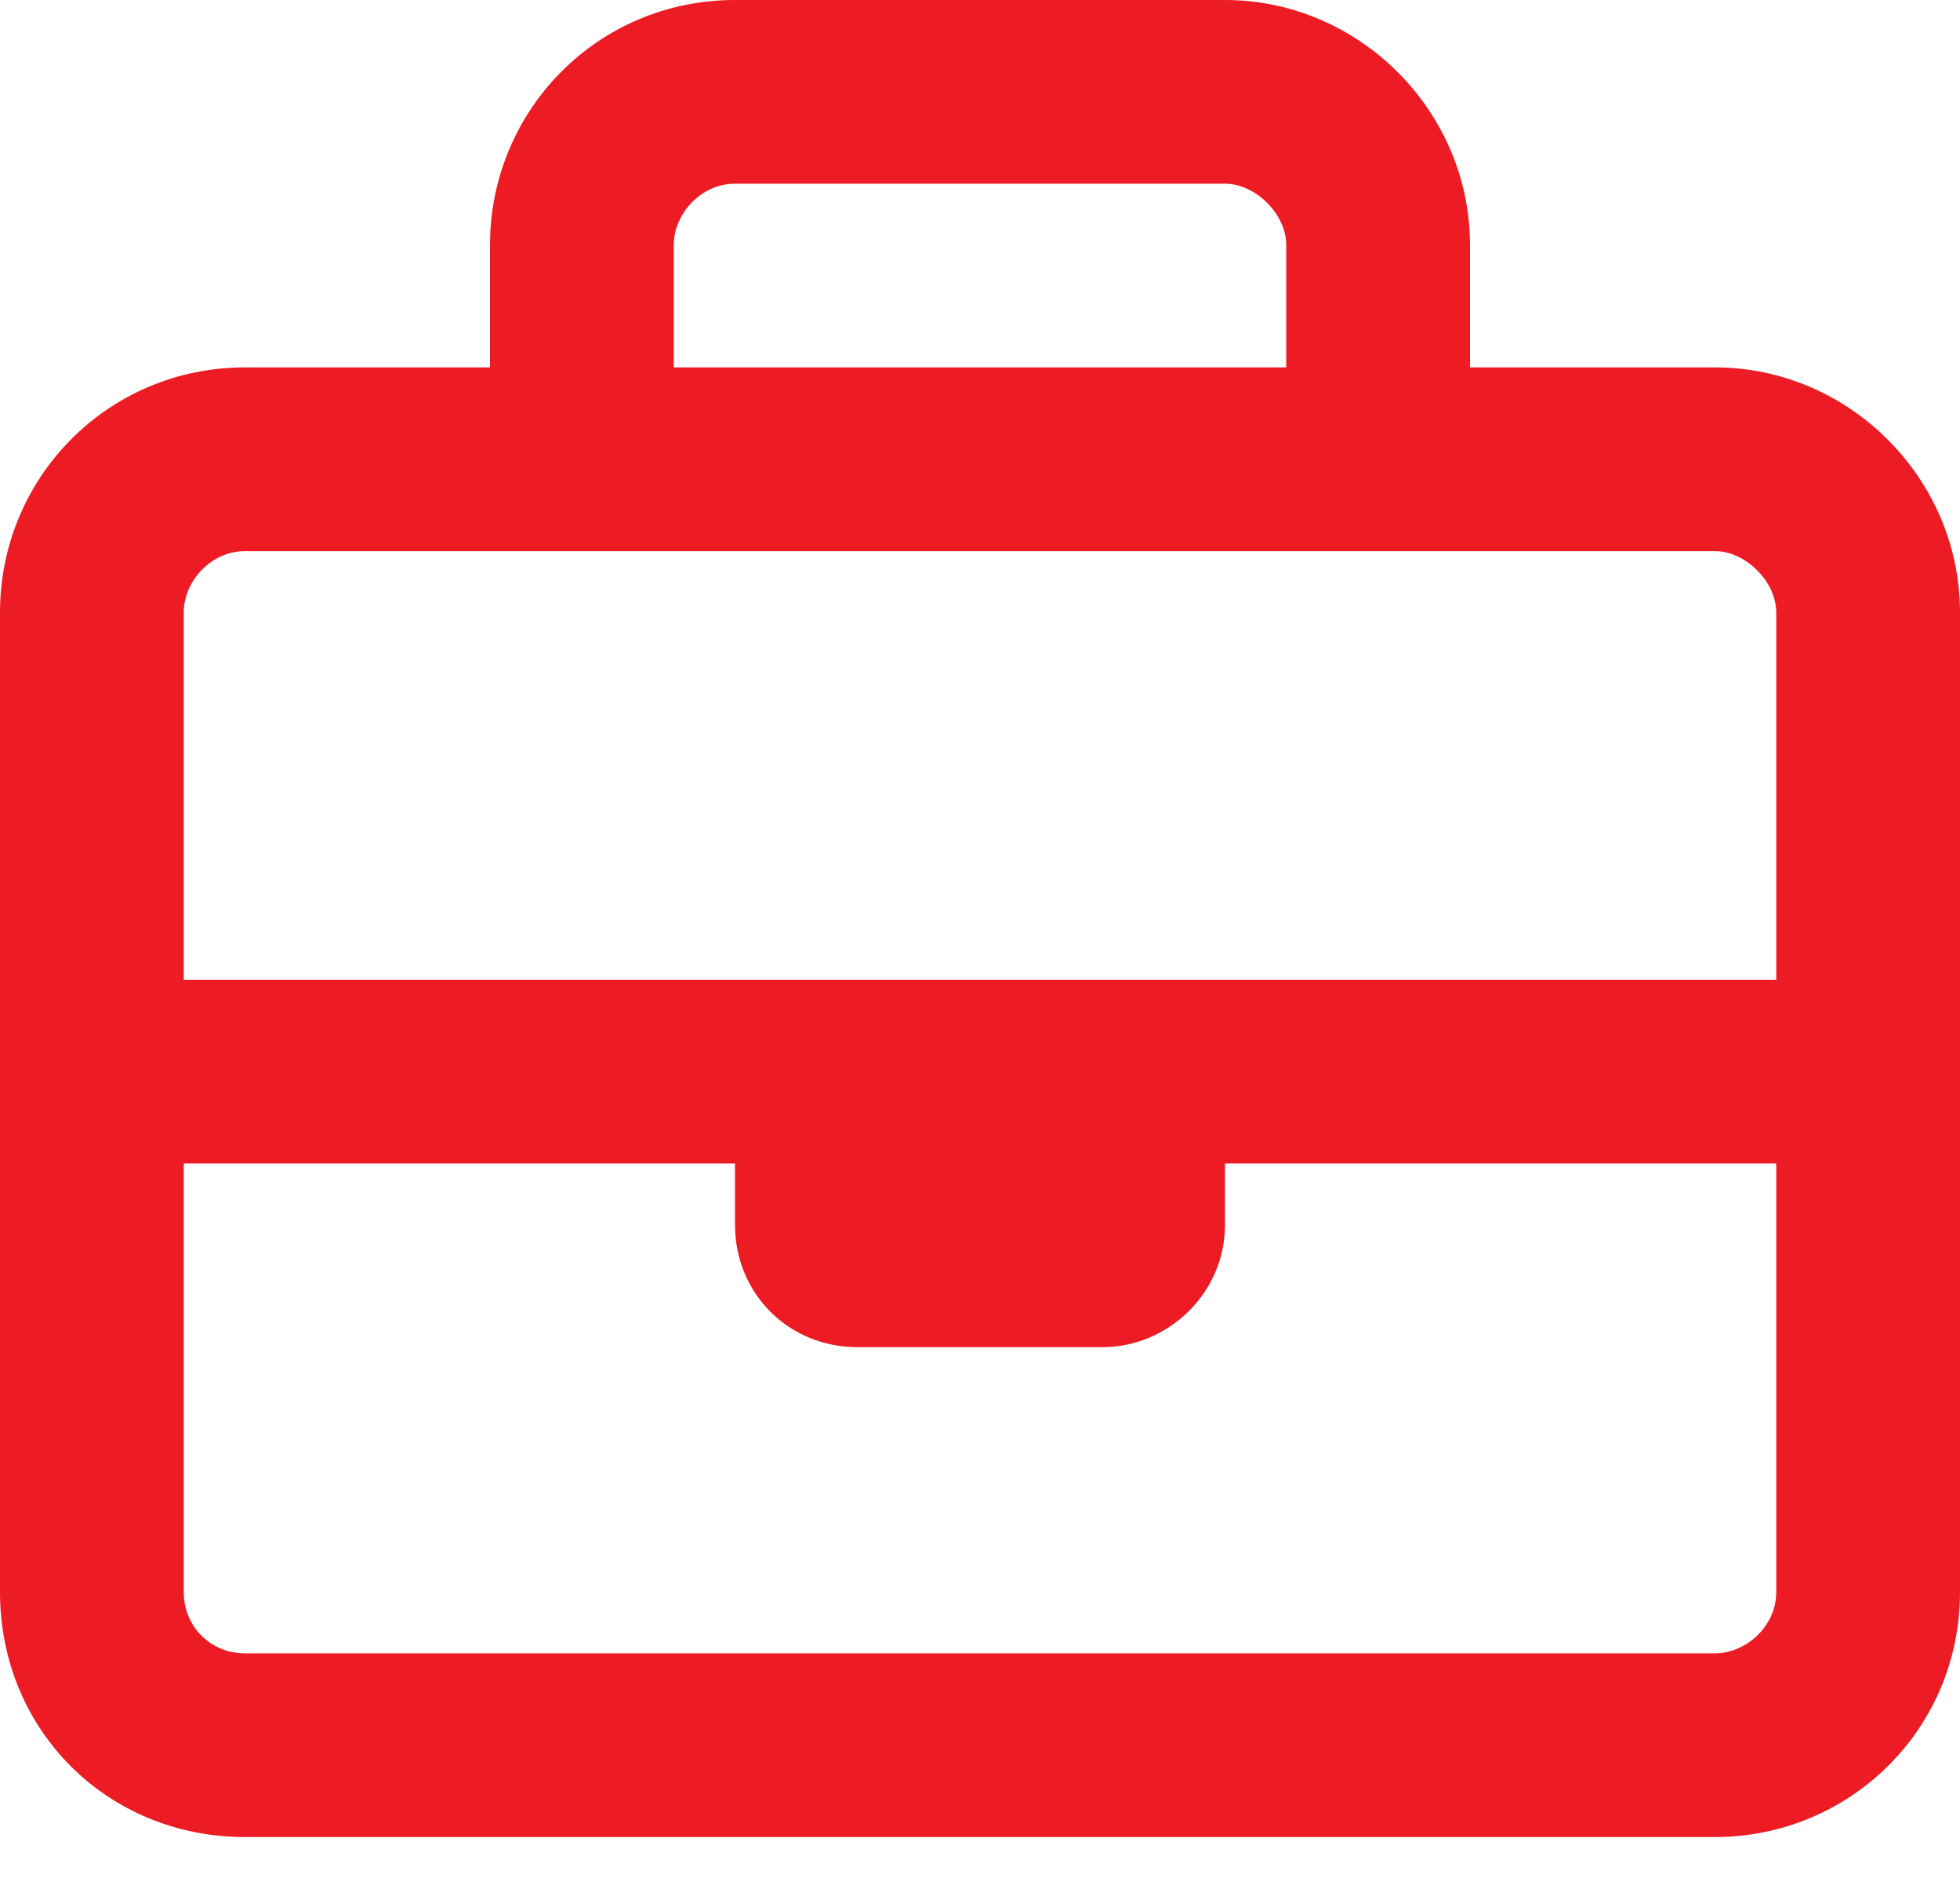 <svg width="24" height="23" viewBox="0 0 24 23" fill="none" xmlns="http://www.w3.org/2000/svg">
<path d="M21 4.5C22.641 4.5 24 5.859 24 7.5V19.5C24 21.188 22.641 22.5 21 22.5H3C1.312 22.5 0 21.188 0 19.5V7.5C0 5.859 1.312 4.5 3 4.5H6V3C6 1.359 7.312 0 9 0H15C16.641 0 18 1.359 18 3V4.5H21ZM9 2.25C8.578 2.25 8.25 2.625 8.25 3V4.5H15.75V3C15.75 2.625 15.375 2.25 15 2.25H9ZM3 6.75C2.578 6.75 2.25 7.125 2.25 7.5V12H21.75V7.5C21.75 7.125 21.375 6.75 21 6.75H3ZM21 20.25C21.375 20.25 21.75 19.922 21.75 19.5V14.25H15V15C15 15.844 14.297 16.5 13.5 16.5H10.5C9.656 16.5 9 15.844 9 15V14.25H2.25V19.5C2.25 19.922 2.578 20.25 3 20.25H21Z" fill="#ED1C24"/>
</svg>
